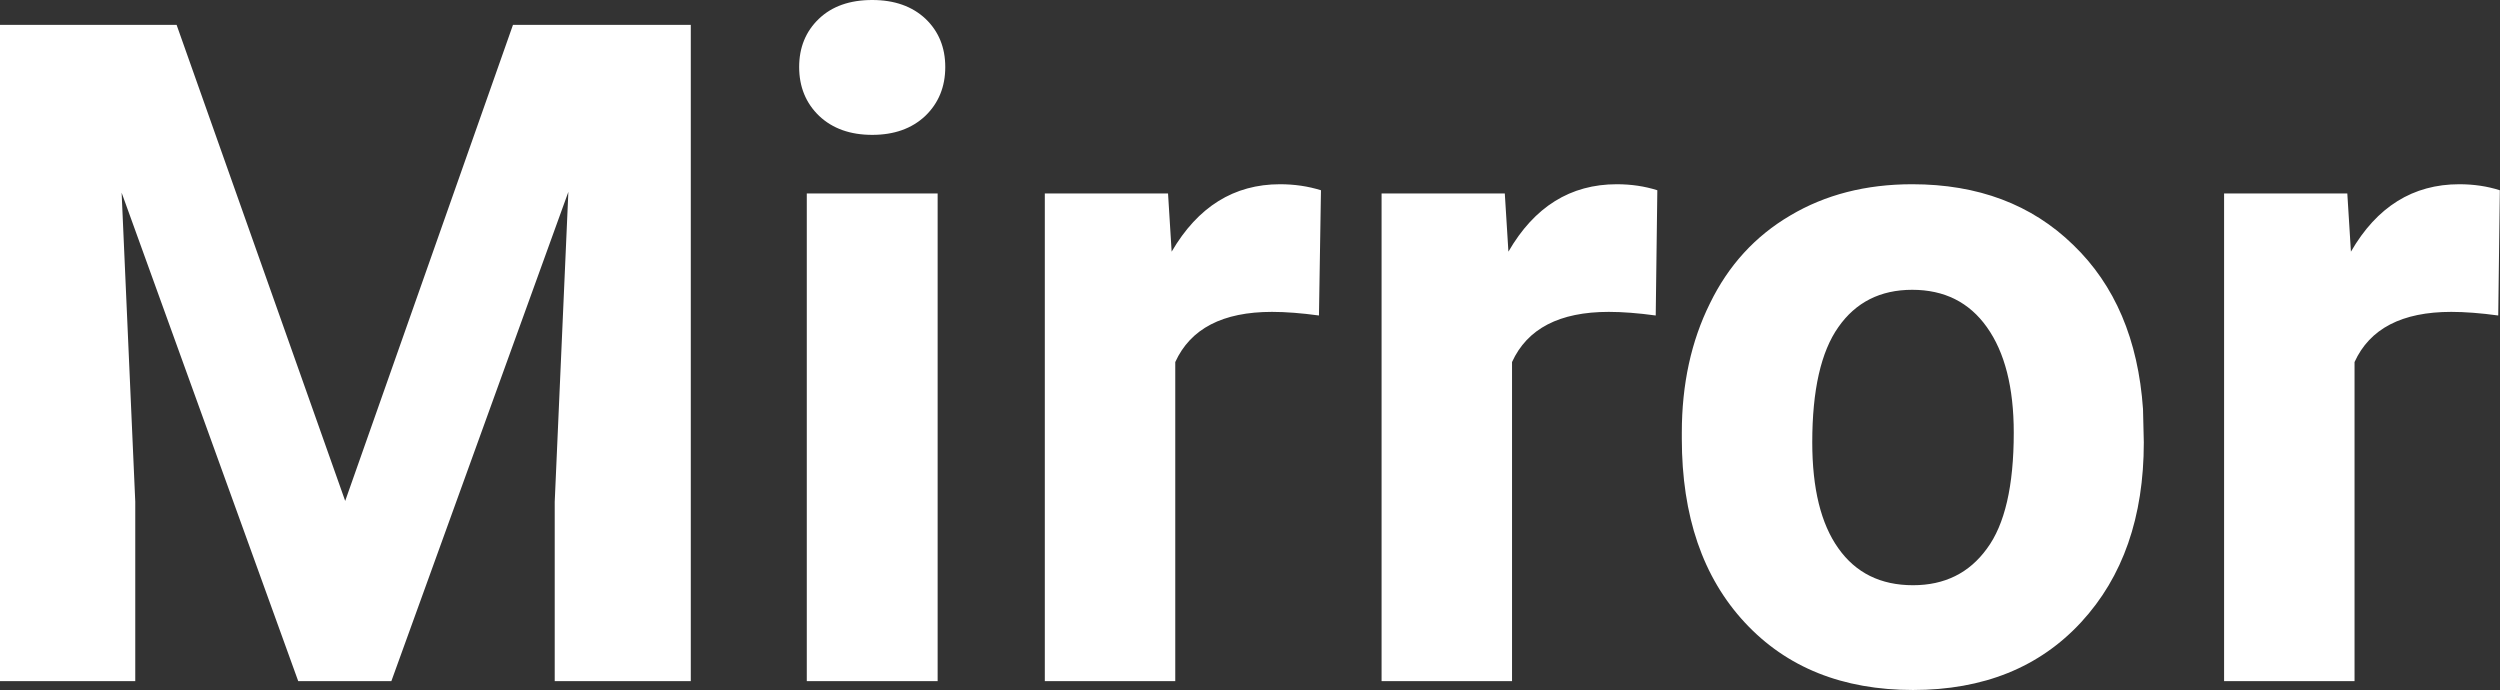 <?xml version="1.0" encoding="UTF-8" standalone="yes"?>
<svg xmlns="http://www.w3.org/2000/svg" width="100%" height="100%" viewBox="0 0 62.284 17.194" fill="#FFFFFF">
  <rect x="0" y="0" width="62.284" height="17.194" fill="#333333" stroke="none"/>
  <path d="M0 0.62L4.40 0.62L8.60 12.48L12.78 0.62L17.21 0.62L17.21 16.97L13.82 16.97L13.82 12.50L14.16 4.78L9.75 16.97L7.43 16.97L3.03 4.80L3.37 12.50L3.37 16.97L0 16.97L0 0.62ZM23.36 4.82L23.36 16.97L20.10 16.97L20.10 4.82L23.36 4.82ZM19.91 1.67L19.91 1.67Q19.91 0.94 20.40 0.47Q20.89 0 21.73 0L21.73 0Q22.56 0 23.06 0.47Q23.55 0.94 23.55 1.67L23.55 1.67Q23.55 2.41 23.05 2.89Q22.55 3.36 21.73 3.36Q20.91 3.36 20.41 2.89Q19.91 2.41 19.91 1.67ZM32.91 4.74L32.86 7.86Q32.20 7.77 31.69 7.77L31.69 7.77Q29.85 7.77 29.28 9.02L29.28 9.02L29.28 16.97L26.03 16.97L26.03 4.82L29.10 4.82L29.19 6.27Q30.17 4.59 31.89 4.59L31.89 4.59Q32.43 4.59 32.91 4.74L32.91 4.74ZM41.29 4.74L41.25 7.86Q40.59 7.77 40.08 7.77L40.08 7.77Q38.24 7.77 37.67 9.02L37.67 9.02L37.67 16.97L34.42 16.97L34.42 4.82L37.49 4.82L37.58 6.27Q38.55 4.59 40.28 4.59L40.28 4.59Q40.82 4.59 41.29 4.74L41.29 4.74ZM41.90 10.93L41.90 10.78Q41.90 8.97 42.60 7.56Q43.29 6.14 44.60 5.37Q45.91 4.59 47.64 4.59L47.64 4.59Q50.10 4.59 51.65 6.10Q53.21 7.60 53.39 10.19L53.39 10.19L53.41 11.02Q53.41 13.81 51.85 15.50Q50.29 17.19 47.66 17.19Q45.03 17.19 43.47 15.51Q41.90 13.82 41.90 10.93L41.90 10.93ZM45.15 11.02L45.15 11.02Q45.15 12.75 45.80 13.66Q46.45 14.58 47.66 14.58L47.66 14.58Q48.84 14.58 49.50 13.67Q50.17 12.77 50.17 10.78L50.17 10.78Q50.17 9.09 49.50 8.15Q48.84 7.22 47.64 7.22L47.64 7.22Q46.45 7.22 45.80 8.15Q45.15 9.07 45.15 11.02ZM62.28 4.74L62.24 7.86Q61.58 7.77 61.07 7.77L61.07 7.77Q59.23 7.77 58.66 9.02L58.66 9.02L58.66 16.97L55.41 16.97L55.41 4.82L58.48 4.82L58.57 6.27Q59.54 4.59 61.27 4.59L61.27 4.59Q61.81 4.59 62.28 4.74L62.28 4.74Z" preserveAspectRatio="none"/>
</svg>